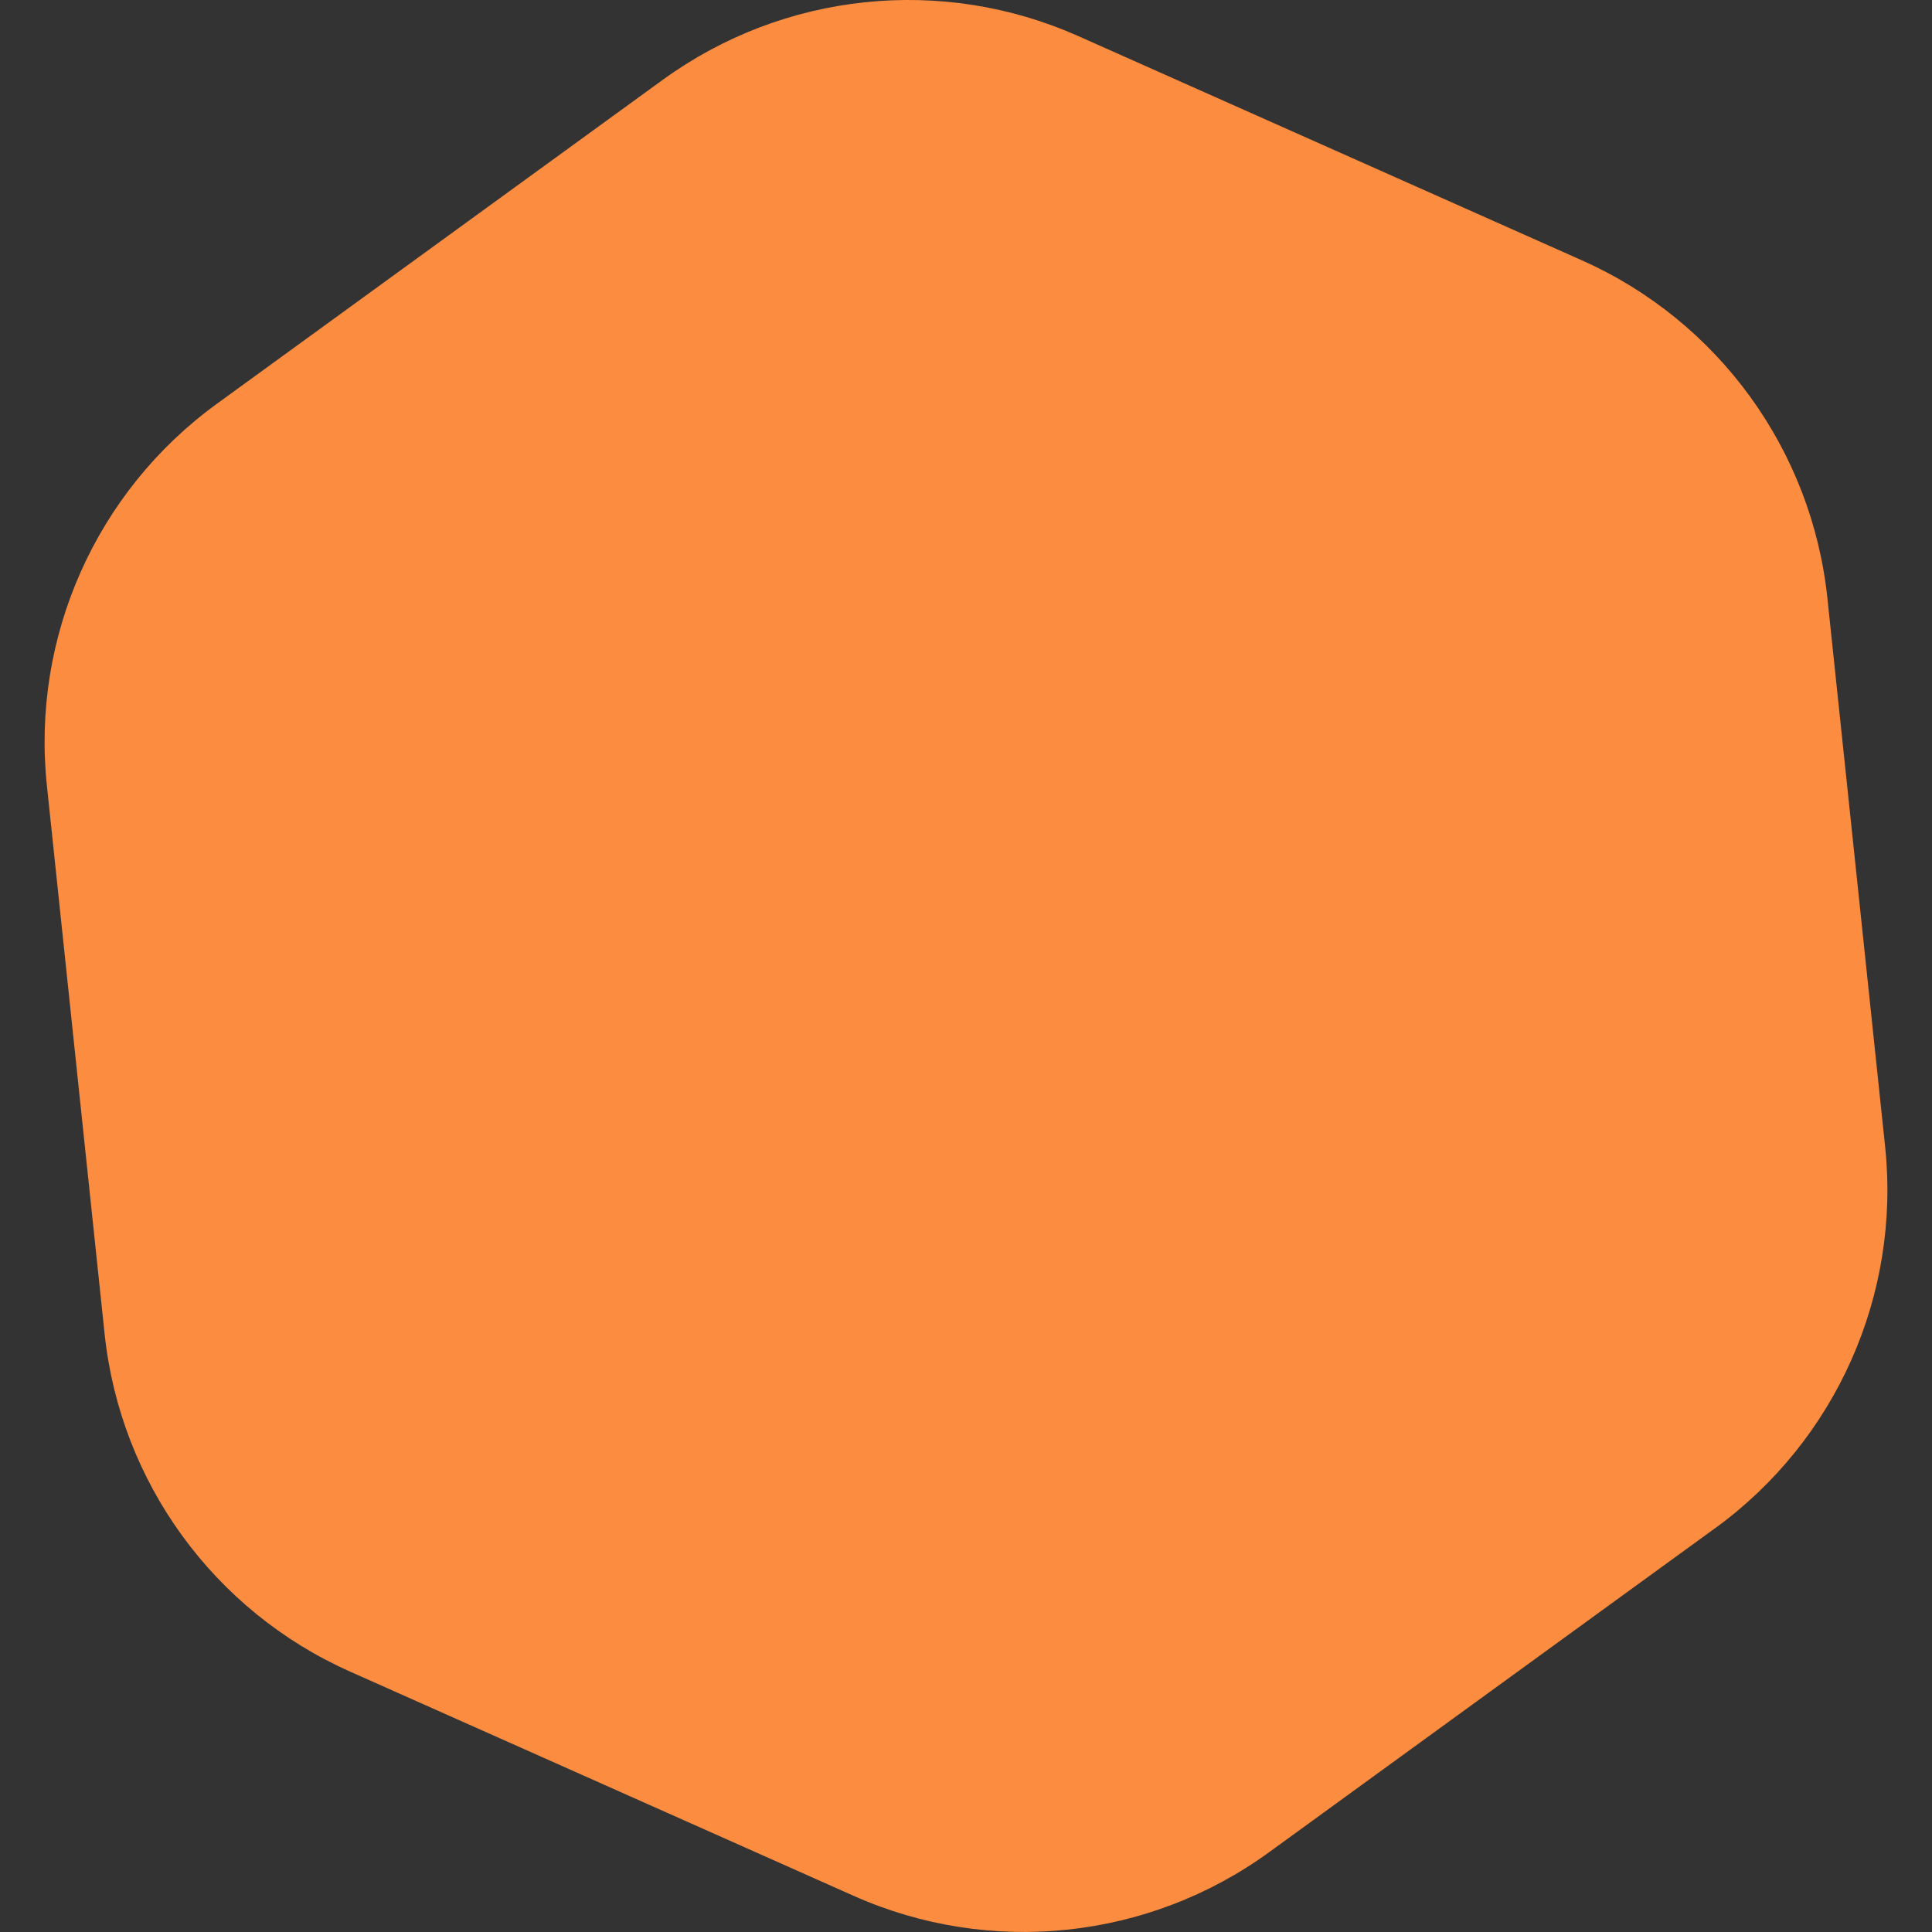 <?xml version="1.0" encoding="UTF-8"?> <svg xmlns="http://www.w3.org/2000/svg" id="OBJECTS" width="300" height="300" viewBox="0 0 300 300"><rect x="0" y="0" width="300" height="300" fill="#333333" stroke="none"/><defs><style> .cls-1 { fill: #fc8c3f; } .cls-2 { fill: #fff; } </style></defs><path class="cls-2" d="M279.94,191.35l-6.96-15.14c-3.63-7.89-11.2-13.25-19.85-14.05l-16.59-1.54c-8.65-.8-17.07,3.07-22.09,10.16l-9.63,13.6c-5.02,7.09-5.88,16.32-2.25,24.21l6.96,15.14c3.63,7.89,11.2,13.25,19.85,14.05l16.59,1.54c8.65.8,17.07-3.07,22.09-10.16l9.63-13.6c5.02-7.09,5.88-16.32,2.25-24.21h0Z"></path><path class="cls-1" d="M266.33,237.29l-69.25,50.31c-18.75,13.63-43.35,16.21-64.51,6.79l-78.2-34.82c-21.17-9.42-35.71-29.43-38.13-52.48L7.28,121.97c-2.42-23.05,7.64-45.64,26.38-59.26L102.92,12.39C121.67-1.23,146.27-3.82,167.43,5.6l78.2,34.82c21.17,9.42,35.71,29.43,38.13,52.48l8.96,85.13c2.42,23.05-7.64,45.64-26.38,59.26h0Z"></path></svg> 